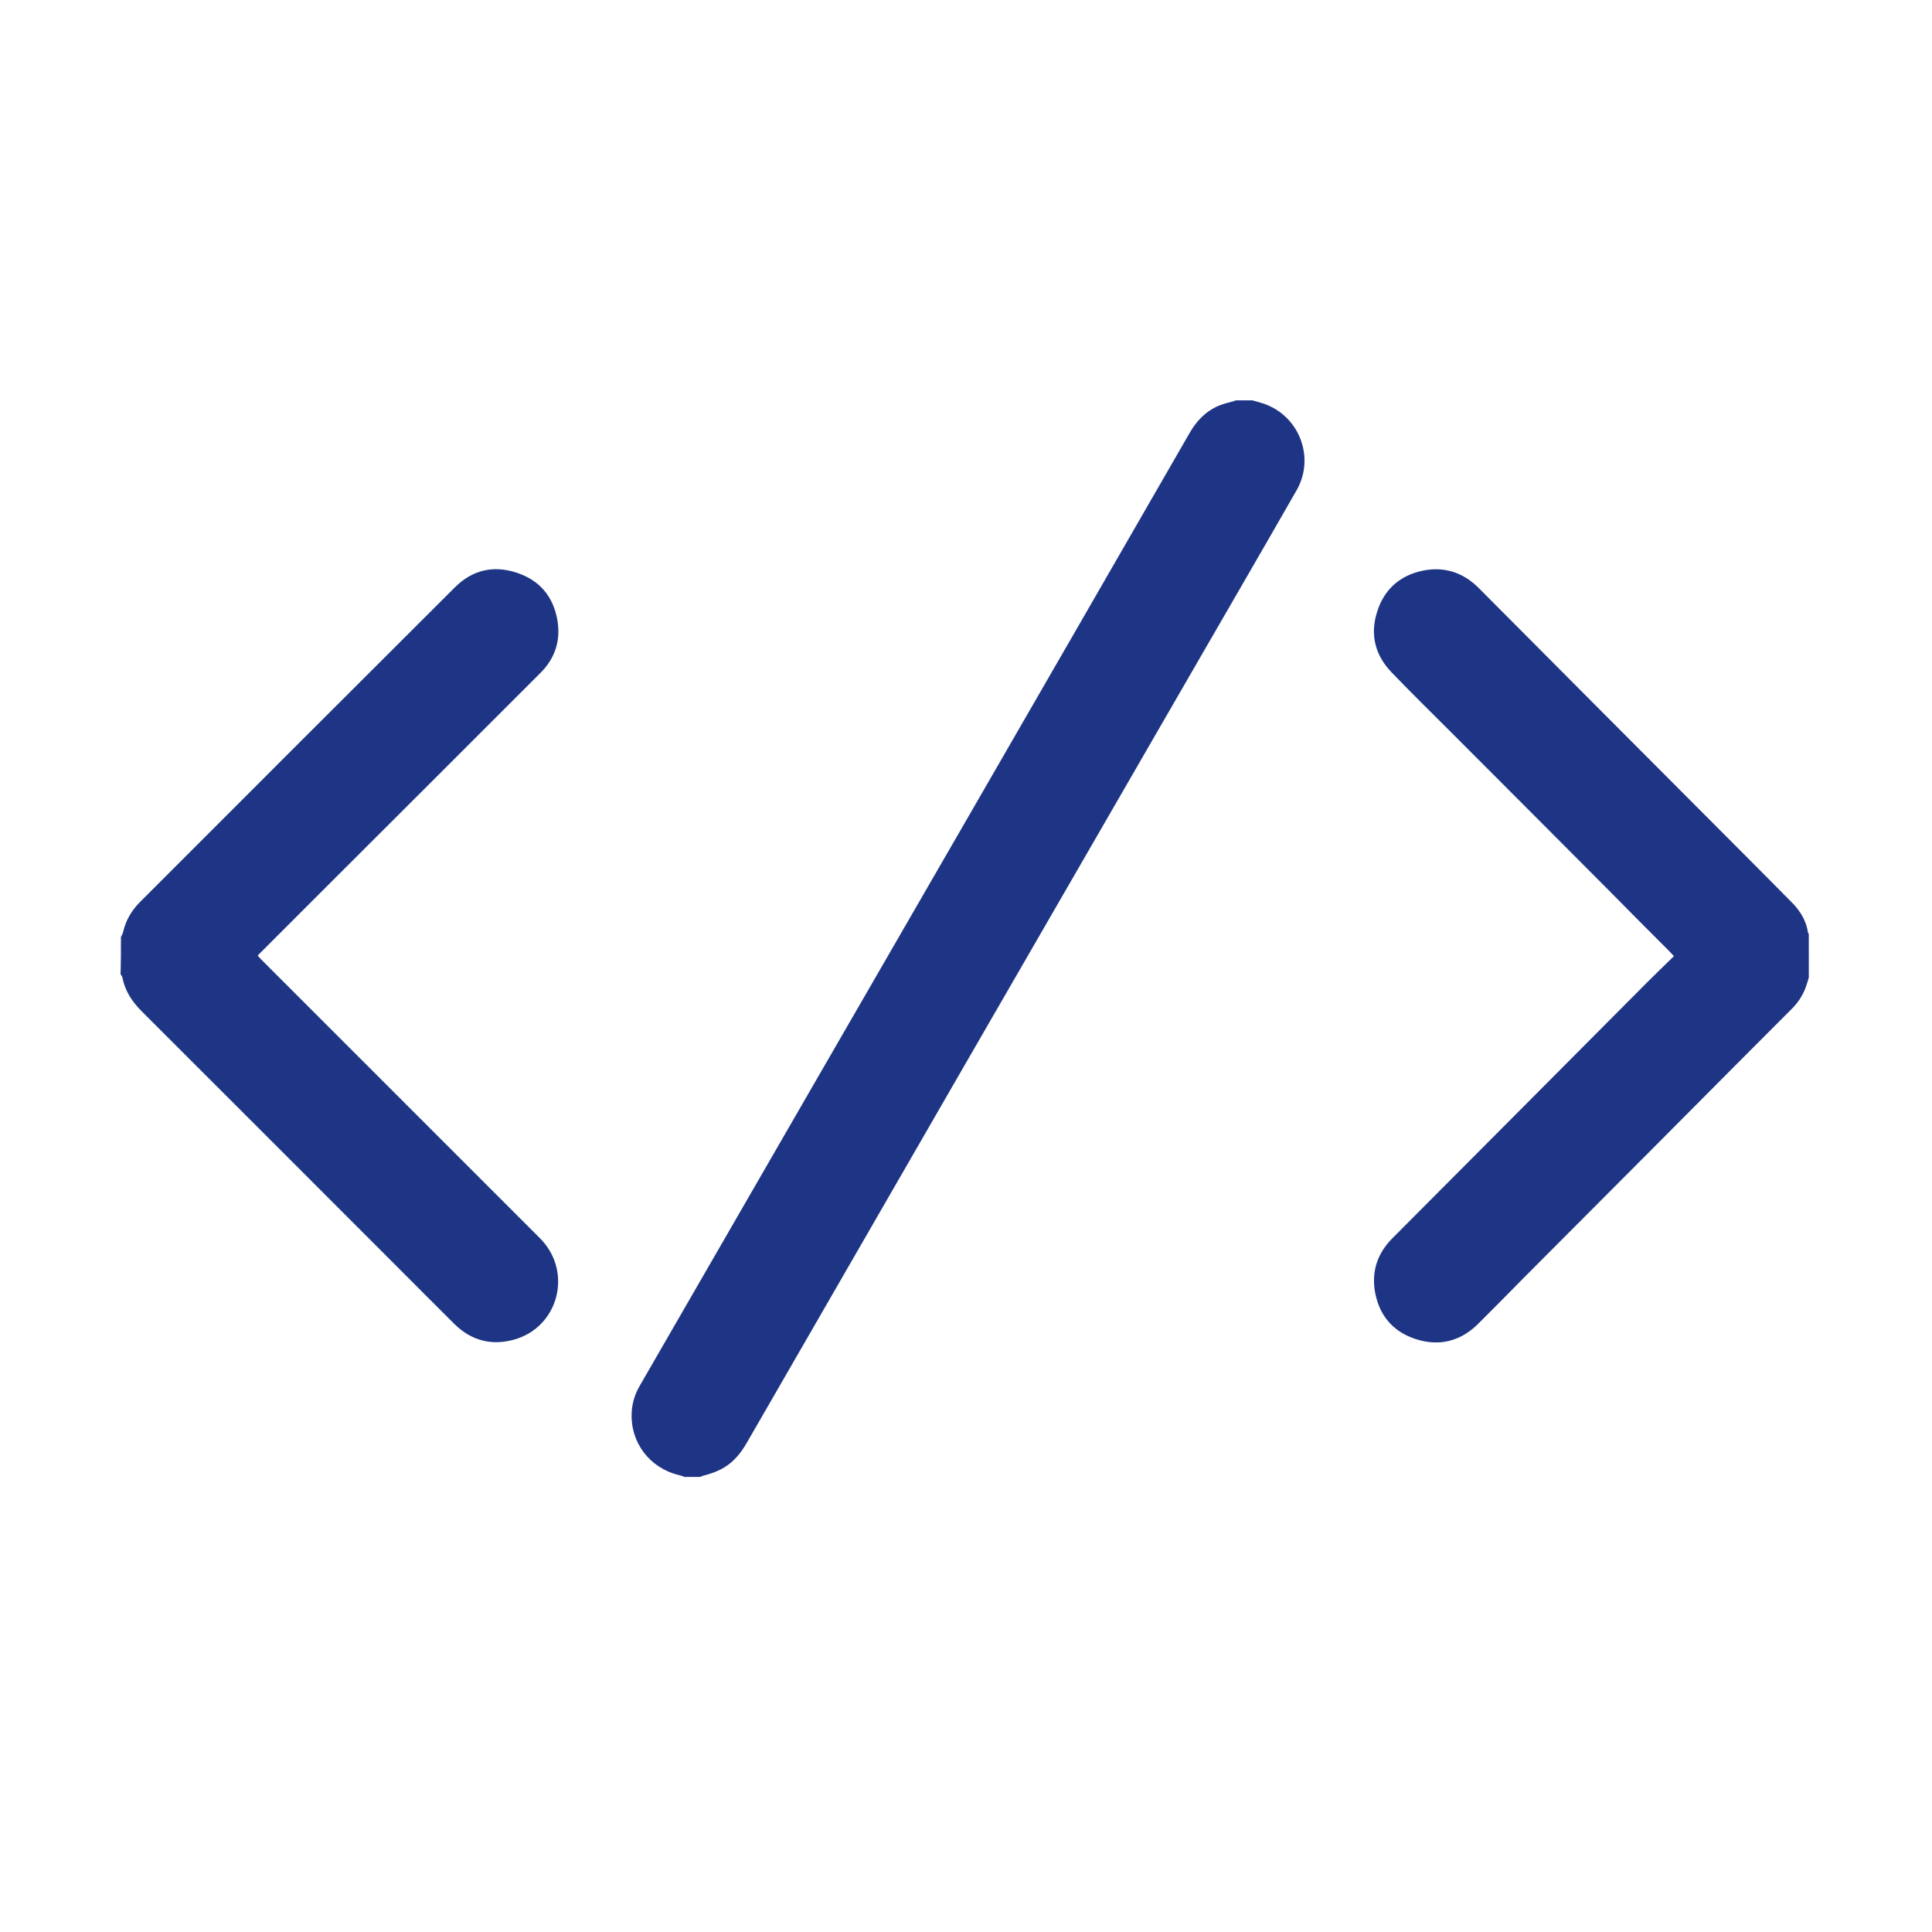 <?xml version="1.0" encoding="utf-8"?>
<!-- Generator: Adobe Illustrator 26.5.0, SVG Export Plug-In . SVG Version: 6.00 Build 0)  -->
<svg version="1.1" id="Layer_1" xmlns="http://www.w3.org/2000/svg" xmlns:xlink="http://www.w3.org/1999/xlink" x="0px" y="0px"
	 viewBox="0 0 1024 1024" style="enable-background:new 0 0 1024 1024;" xml:space="preserve">
<style type="text/css">
	.st0{fill:#1E3585;}
</style>
<path class="st0" d="M663.8,212.2c1.4,0.4,2.8,0.8,4.2,1.2c20.1,5.6,29.5,28.6,19.2,46.5c-19.1,33.4-38.5,66.7-57.7,100
	C551.6,494.7,473.8,629.4,396,764.4c-3.1,5.4-6.8,10.2-12.2,13.4c-3.5,2.1-7.3,3.4-11.2,4.4c-0.5,0.1-1,0.4-1.5,0.6
	c-2.8,0-5.5,0-8.3,0c-1-0.4-2-0.8-3.1-1c-15.4-3.8-25.6-17.2-24.9-32.9c0.2-5,1.6-9.7,4.1-14.1c57.5-99.7,115.1-199.4,172.7-299.1
	c39.6-68.7,79.3-137.3,118.8-206c3.8-6.7,8.8-11.9,15.9-14.8c2.4-1,4.9-1.5,7.4-2.2c0.4-0.1,0.8-0.3,1.2-0.5
	C657.9,212.2,660.9,212.2,663.8,212.2z"/>
<path class="st0" d="M64.1,496.6c0.4-0.8,0.9-1.6,1.1-2.4c1.4-6.3,4.5-11.6,9-16.1c55.6-55.6,111.2-111.3,166.9-166.8
	c9.2-9.2,20.4-11.8,32.6-7.8c12.4,4,19.7,12.8,21.8,25.6c1.7,10.6-1.4,20-9.1,27.6c-38.6,38.6-77.2,77.2-115.9,115.8
	c-10.8,10.8-21.5,21.5-32.3,32.3c-0.5,0.5-1,1-1.6,1.7c0.7,0.8,1.3,1.5,2,2.2c49.2,49.2,98.4,98.4,147.6,147.6
	c17.6,17.6,10,47.3-14,53.8c-11.8,3.2-22.4,0.4-31.2-8.2c-10.4-10.3-20.7-20.7-31.1-31.1c-44.9-44.9-89.8-89.9-134.8-134.8
	c-5.1-5.1-8.8-10.7-10.2-17.8c-0.1-0.6-0.6-1.3-1-1.9C64.1,509.8,64.1,503.2,64.1,496.6z"/>
<path class="st0" d="M958.7,518.1c-0.3,1.1-0.6,2.2-1,3.3c-1.5,5.1-4.2,9.5-8,13.3c-18.8,18.8-37.6,37.7-56.3,56.5
	c-6.3,6.4-12.7,12.7-19,19.1c-22.3,22.3-44.5,44.7-66.8,67c-8.2,8.3-16.3,16.6-24.6,24.8c-9.3,9-20.5,11.6-32.8,7.6
	c-12.4-4.1-19.6-13.1-21.6-26c-1.5-10.6,1.8-19.7,9.3-27.3c24.3-24.4,48.6-48.8,73-73.3c20.9-21,41.8-42,62.7-63
	c4.4-4.4,8.9-8.7,13.6-13.3c-0.8-0.9-1.4-1.5-2-2.2c-10.9-10.9-21.8-21.8-32.6-32.8c-28.1-28.2-56.2-56.4-84.3-84.5
	c-10.3-10.3-20.7-20.5-30.8-31c-8.6-9-11.4-19.8-7.7-31.7c3.6-11.9,11.9-19.5,24.1-22.1c11.4-2.4,21.4,0.8,29.7,9
	c22.4,22.5,44.8,45,67.2,67.5c24.9,25,49.9,50,74.8,75c8.2,8.3,16.4,16.4,24.6,24.8c4.2,4.4,7.2,9.4,8.1,15.6
	c0.1,0.3,0.3,0.4,0.4,0.6C958.7,502.7,958.7,510.4,958.7,518.1z"/>
</svg>
